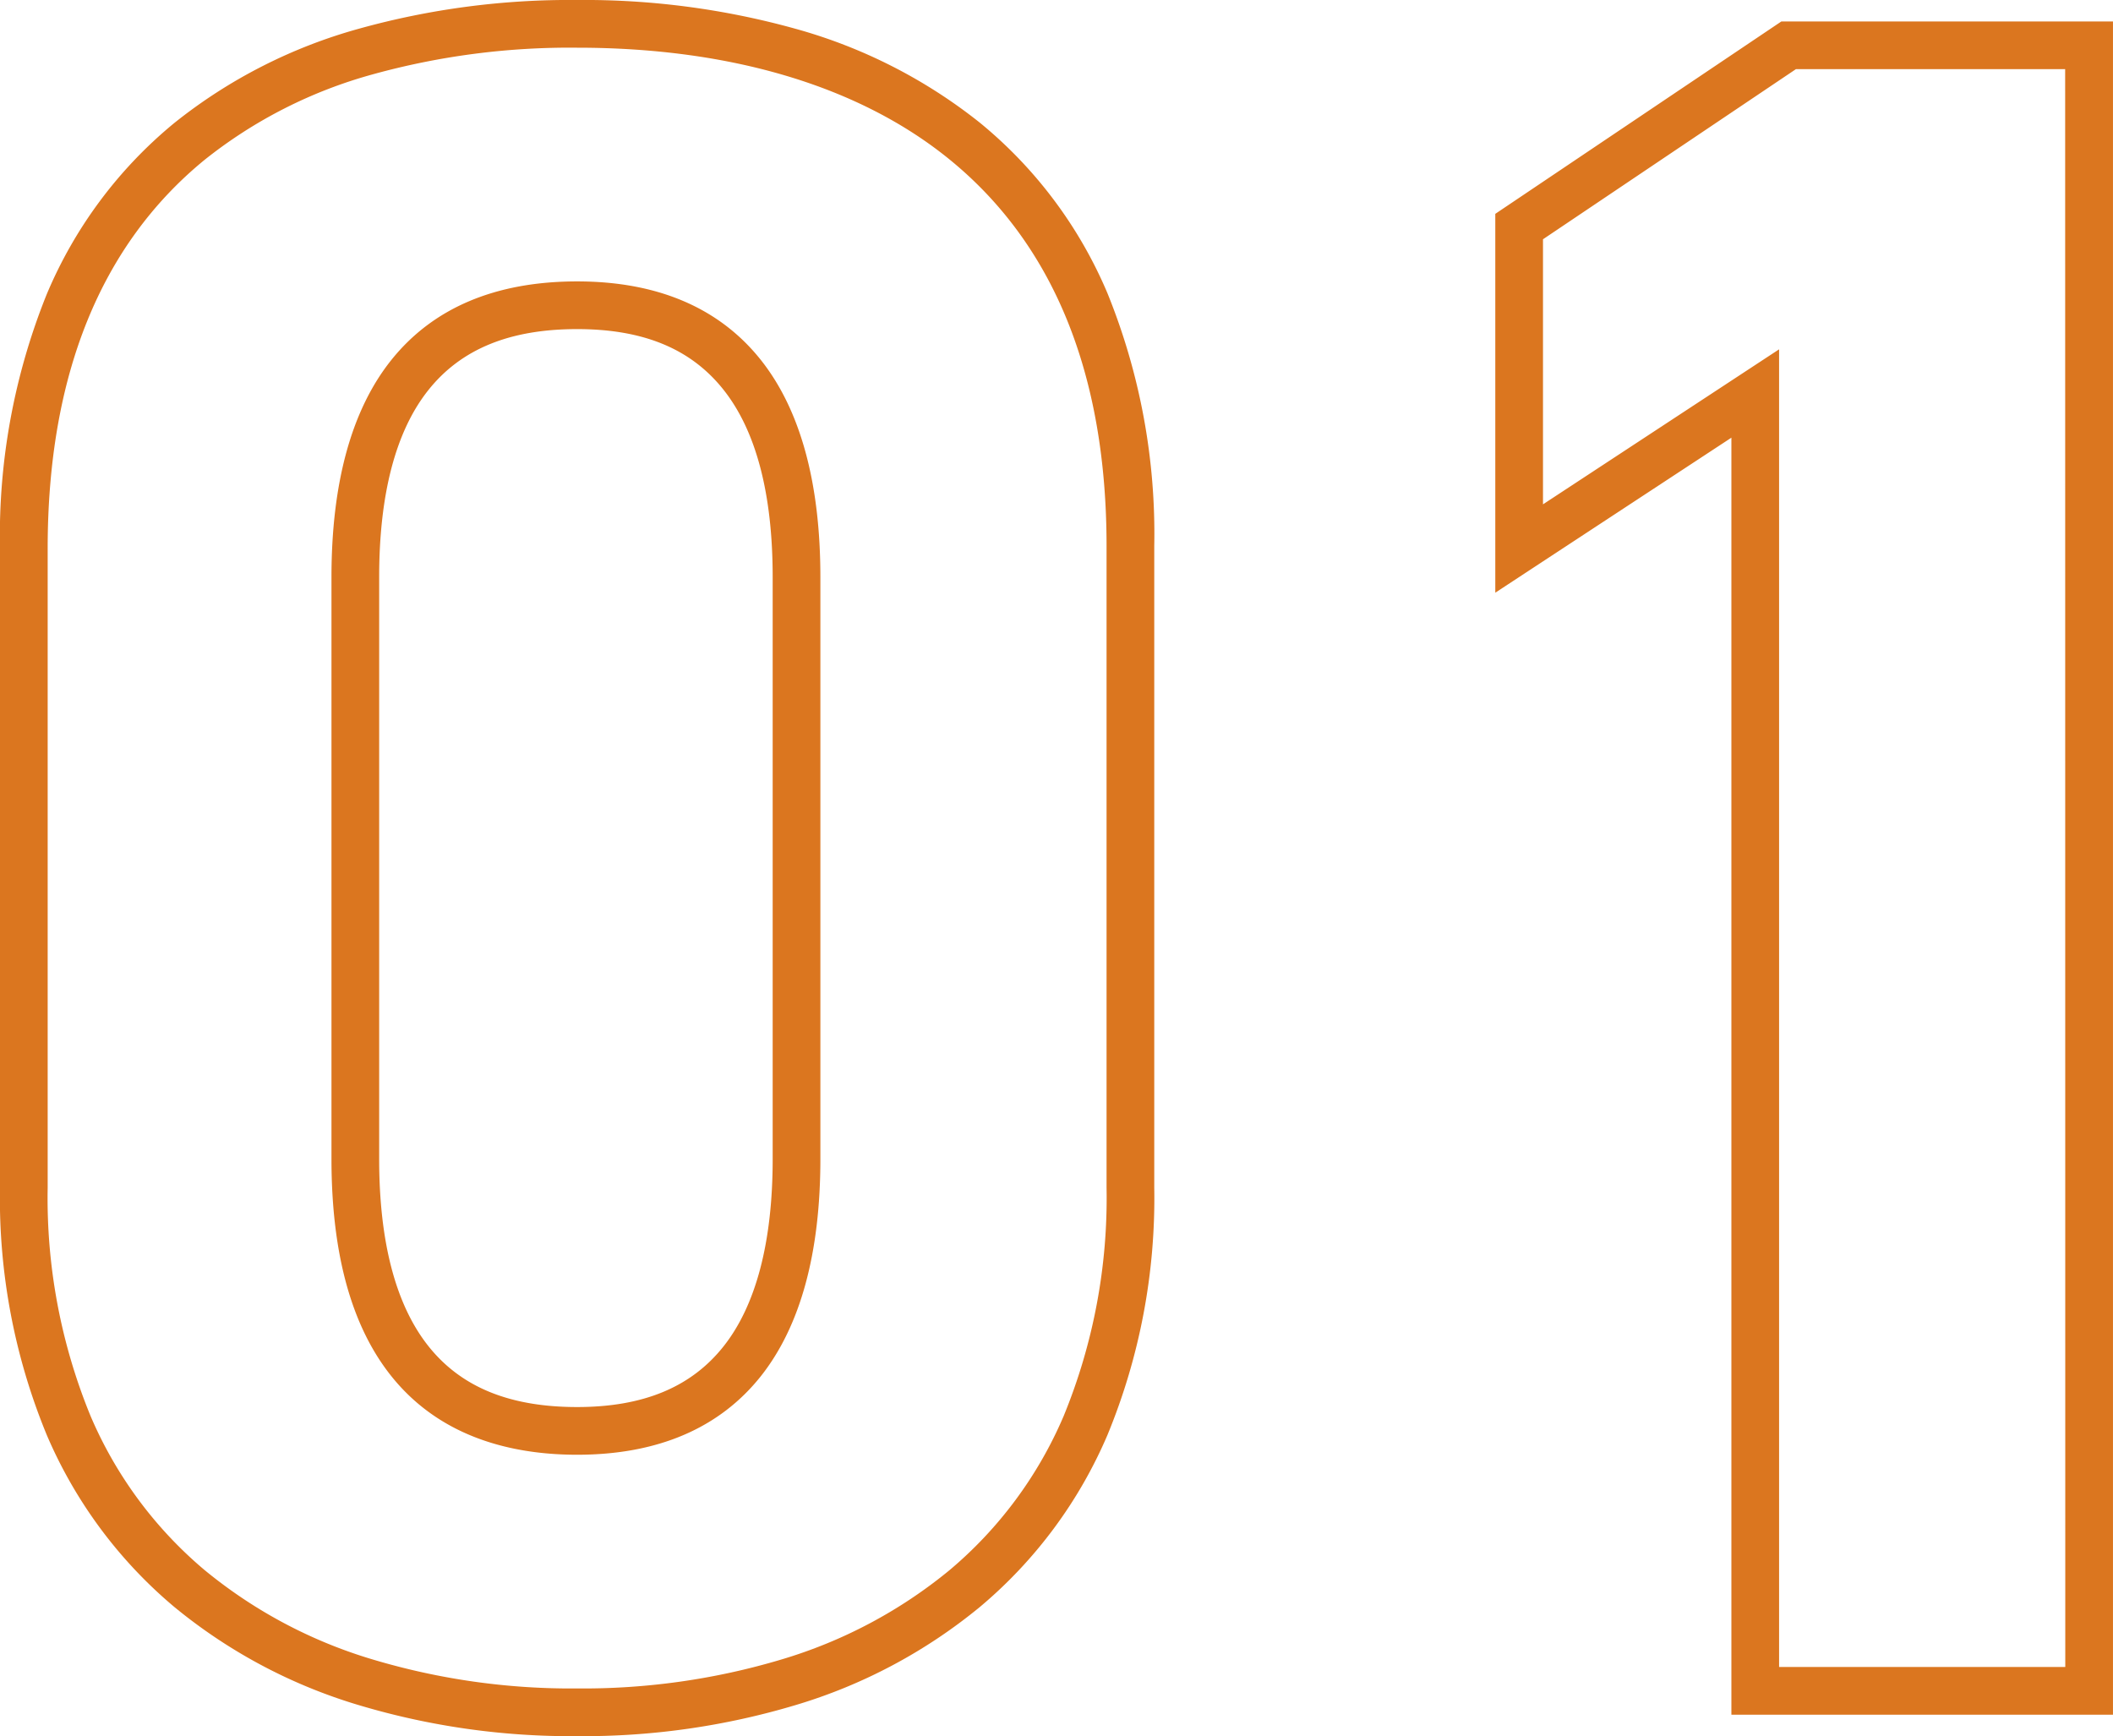 <svg xmlns="http://www.w3.org/2000/svg" width="88.6" height="72.8" viewBox="0 0 88.6 72.8">
  <path id="img_business-pharmacy-number_01" d="M27-70.9a33.019,33.019,0,0,1,9.133,1.2,21.667,21.667,0,0,1,7.748,3.94,18.567,18.567,0,0,1,5.356,7.154A26.815,26.815,0,0,1,51.2-48v26.9a26.03,26.03,0,0,1-1.963,10.374,19.3,19.3,0,0,1-5.344,7.205A22.1,22.1,0,0,1,36.151.6,31.007,31.007,0,0,1,27,1.9,31.008,31.008,0,0,1,17.849.6a22.1,22.1,0,0,1-7.741-4.119,19.3,19.3,0,0,1-5.344-7.205A26.03,26.03,0,0,1,2.8-21.1V-47.9A27.077,27.077,0,0,1,4.762-58.565a18.615,18.615,0,0,1,5.355-7.184A21.615,21.615,0,0,1,17.866-69.7,32.961,32.961,0,0,1,27-70.9ZM27-.1a29.015,29.015,0,0,0,8.561-1.213,20.117,20.117,0,0,0,7.047-3.741A17.317,17.317,0,0,0,47.4-11.52a24.053,24.053,0,0,0,1.8-9.58V-48c0-7.2-2.214-12.654-6.582-16.212C38.854-67.279,33.453-68.9,27-68.9a30.971,30.971,0,0,0-8.579,1.12A19.632,19.632,0,0,0,11.383-64.2C7.015-60.629,4.8-55.145,4.8-47.9v26.8a24.053,24.053,0,0,0,1.8,9.58,17.317,17.317,0,0,0,4.793,6.467,20.117,20.117,0,0,0,7.047,3.741A29.015,29.015,0,0,0,27-.1ZM77.495-70H91.4V1h-16V-52.547l-9.9,6.5V-61.933Zm11.9,2H78.105L67.5-60.867v11.115l9.9-6.5V-1h12ZM27-59.1c3.378,0,5.972,1.112,7.709,3.3,1.653,2.087,2.491,5.147,2.491,9.1v24.4c0,3.949-.838,7.009-2.491,9.1C32.972-11.012,30.378-9.9,27-9.9c-4.7,0-10.3-2.151-10.3-12.4V-46.7c0-3.956.843-7.017,2.506-9.1C20.956-57.989,23.578-59.1,27-59.1Zm0,47.2c2.775,0,4.784-.833,6.141-2.546S35.2-18.813,35.2-22.3V-46.7c0-3.487-.693-6.13-2.059-7.854S29.775-57.1,27-57.1c-2.823,0-4.861.834-6.231,2.549S18.7-50.191,18.7-46.7v24.4c0,3.491.7,6.132,2.069,7.851S24.177-11.9,27-11.9Z" transform="translate(-2.801 70.9)" fill="#db761f"/>
</svg>
